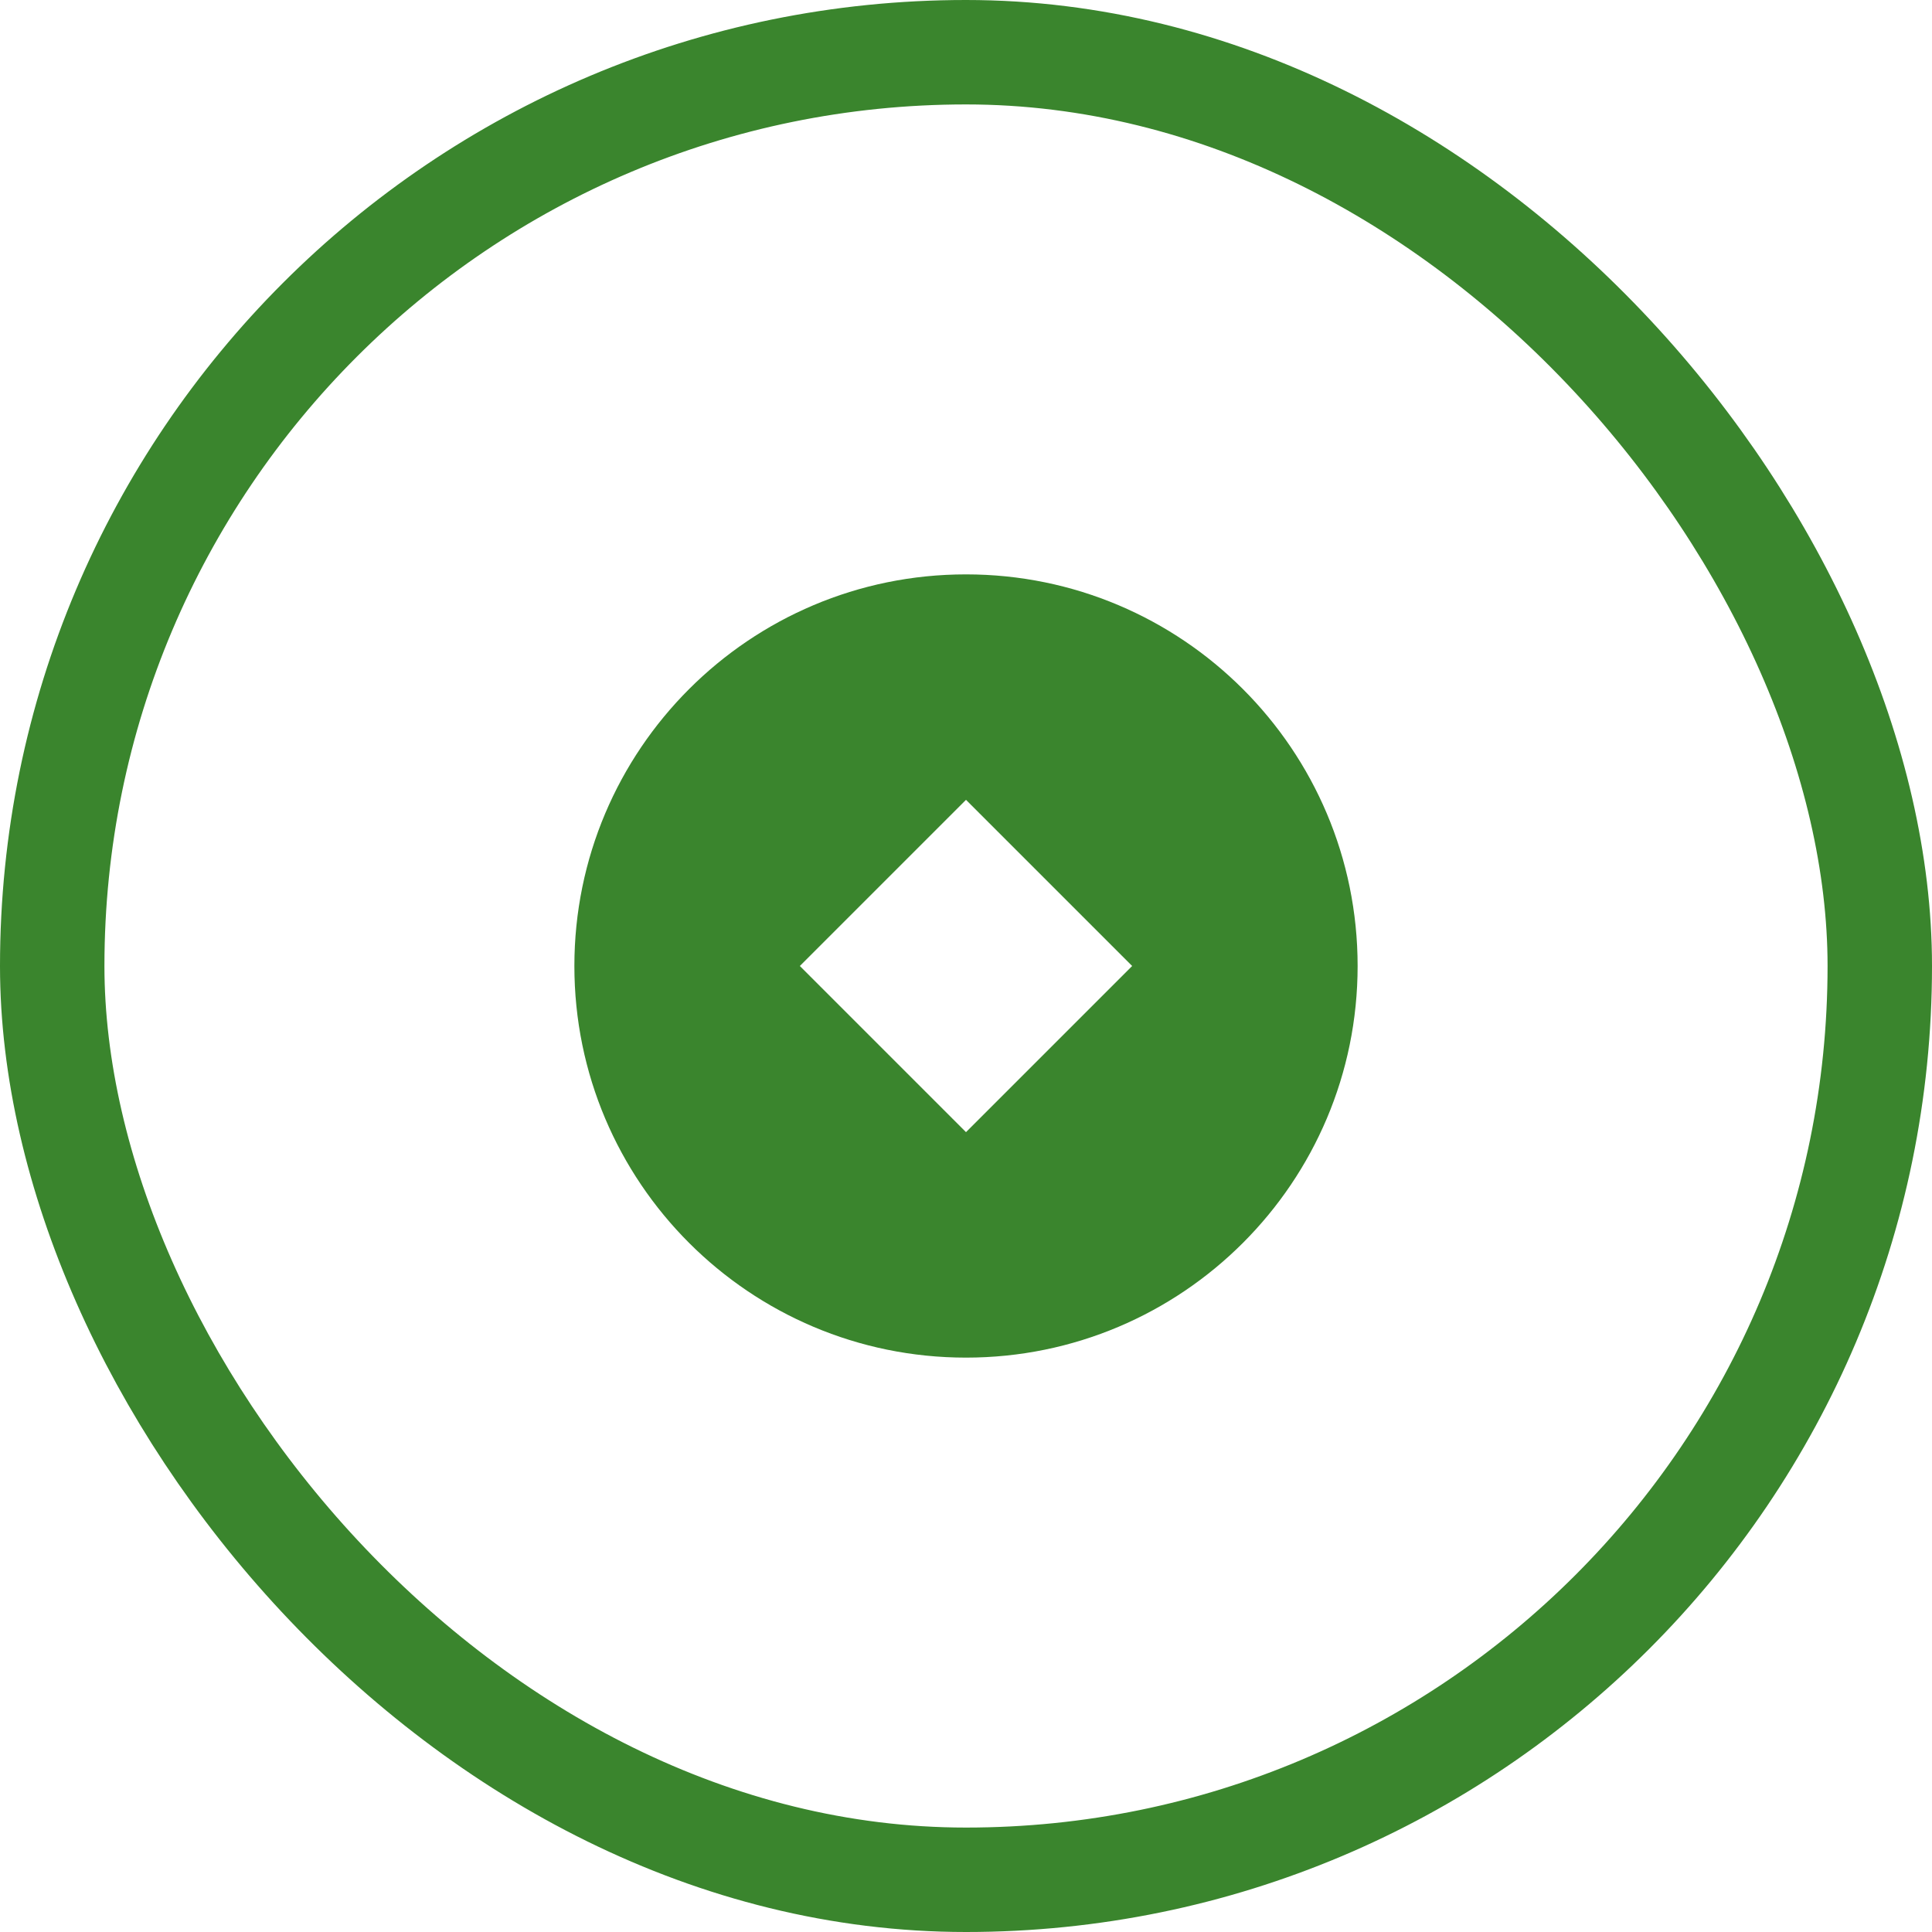 <?xml version="1.0" encoding="utf-8"?>
<svg xmlns="http://www.w3.org/2000/svg" fill="none" height="100%" overflow="visible" preserveAspectRatio="none" style="display: block;" viewBox="0 0 74 74" width="100%">
<g id="Icon Container">
<rect height="70" rx="35" stroke="#3A852D" stroke-width="4" width="70" x="2" y="2"/>
<path d="M37 52C28.716 52 22 45.284 22 37C22 28.716 28.716 22 37 22C45.284 22 52 28.716 52 37C52 45.284 45.284 52 37 52ZM37 30.636L30.636 37L37 43.364L43.364 37L37 30.636Z" fill="#3A852D" id="Vector"/>
</g>
</svg>